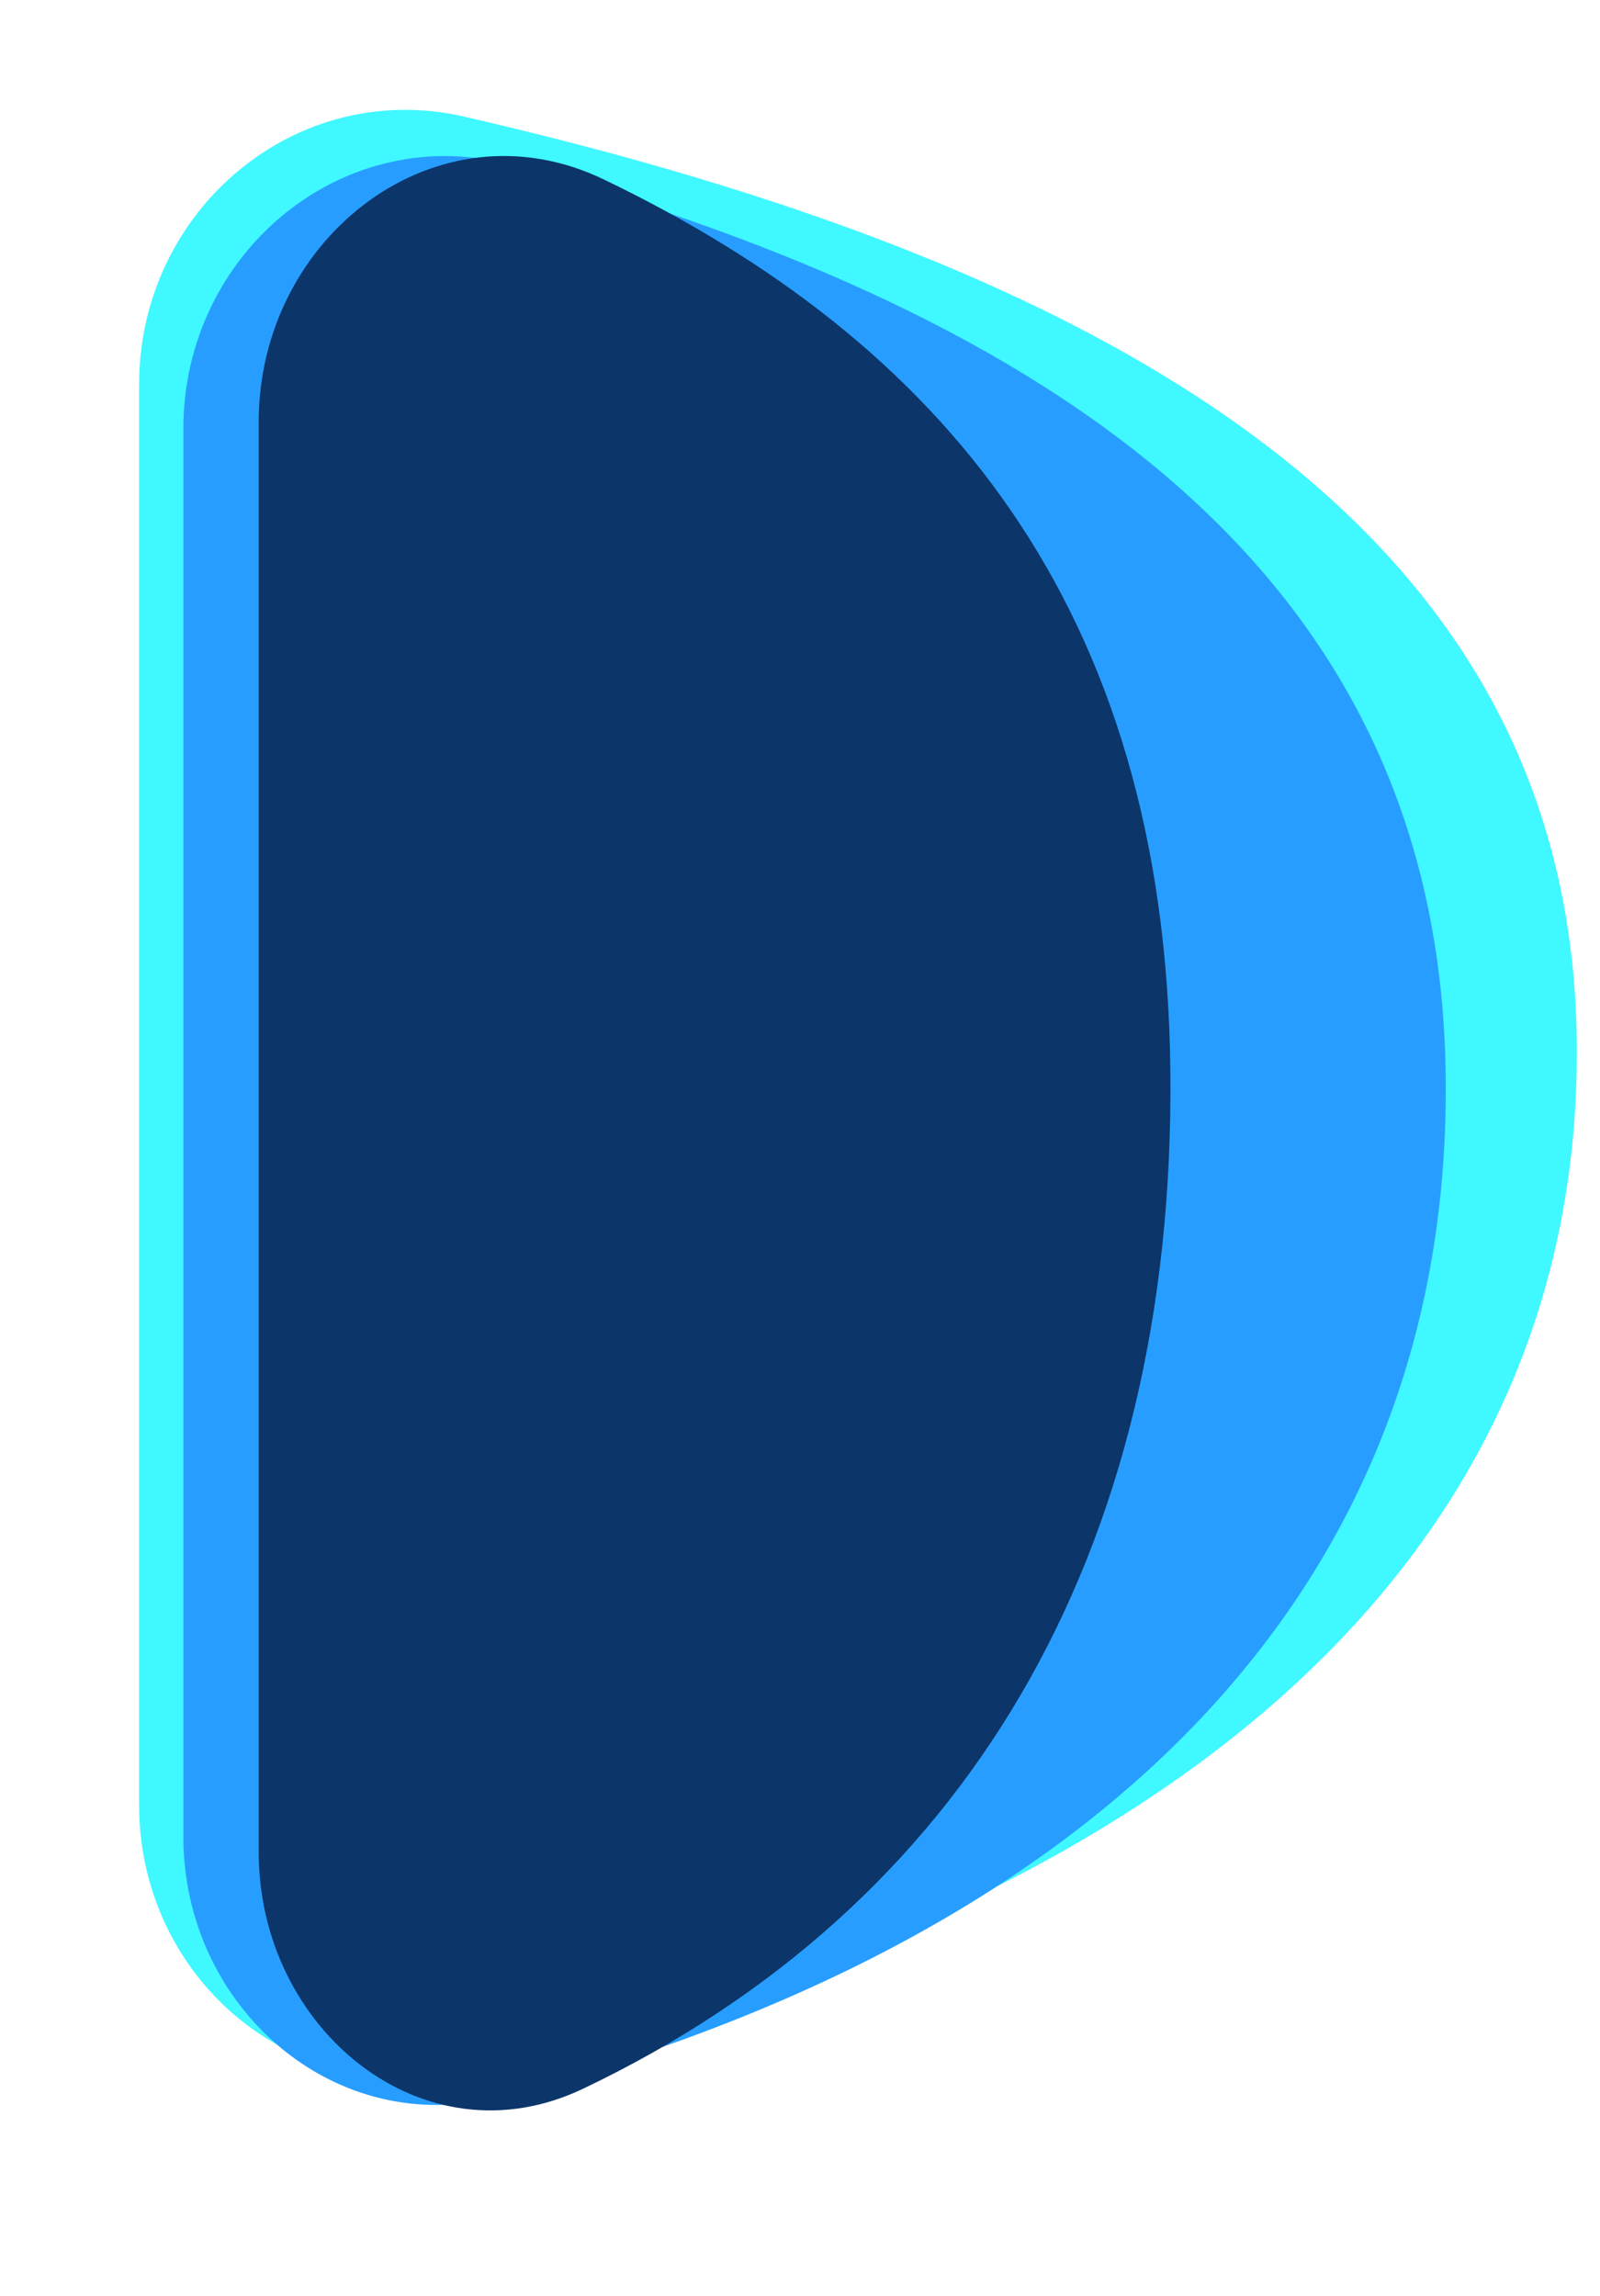 <svg width="23" height="33" viewBox="0 0 23 33" fill="none" xmlns="http://www.w3.org/2000/svg">
<path d="M2 25.949L2 5.522C2 3.029 4.246 1.117 6.676 1.677C15.988 3.822 22.537 7.548 22.665 14.886C22.797 22.377 16.862 27.541 6.491 29.758C4.125 30.264 2 28.368 2 25.949Z" fill="#40F8FF"/>
<g filter="url(#filter0_d_31_626)">
<path d="M2 25.897L2 5.657C2 3.127 4.312 1.2 6.749 1.875C14.583 4.047 20.035 7.768 20.145 14.911C20.258 22.236 15.277 27.337 6.541 29.632C4.175 30.254 2 28.343 2 25.897Z" fill="#279EFF"/>
</g>
<g filter="url(#filter1_d_31_626)">
<path d="M2 26.119L2 5.558C2 2.899 4.562 0.921 6.958 2.074C11.785 4.395 15.033 8.183 15.105 14.884C15.18 21.887 12.11 26.924 6.659 29.519C4.364 30.611 2 28.66 2 26.119Z" fill="#0C356A"/>
</g>
<defs>
<filter id="filter0_d_31_626" x="0.728" y="0.335" width="21.964" height="31.828" filterUnits="userSpaceOnUse" color-interpolation-filters="sRGB">
<feFlood flood-opacity="0" result="BackgroundImageFix"/>
<feColorMatrix in="SourceAlpha" type="matrix" values="0 0 0 0 0 0 0 0 0 0 0 0 0 0 0 0 0 0 127 0" result="hardAlpha"/>
<feOffset dx="0.636" dy="0.504"/>
<feGaussianBlur stdDeviation="0.954"/>
<feComposite in2="hardAlpha" operator="out"/>
<feColorMatrix type="matrix" values="0 0 0 0 0.004 0 0 0 0 0.004 0 0 0 0 0.004 0 0 0 0.37 0"/>
<feBlend mode="normal" in2="BackgroundImageFix" result="effect1_dropShadow_31_626"/>
<feBlend mode="normal" in="SourceGraphic" in2="effect1_dropShadow_31_626" result="shape"/>
</filter>
<filter id="filter1_d_31_626" x="2" y="0.652" width="16.415" height="31.271" filterUnits="userSpaceOnUse" color-interpolation-filters="sRGB">
<feFlood flood-opacity="0" result="BackgroundImageFix"/>
<feColorMatrix in="SourceAlpha" type="matrix" values="0 0 0 0 0 0 0 0 0 0 0 0 0 0 0 0 0 0 127 0" result="hardAlpha"/>
<feOffset dx="1.719" dy="0.504"/>
<feGaussianBlur stdDeviation="0.795"/>
<feColorMatrix type="matrix" values="0 0 0 0 0.004 0 0 0 0 0.004 0 0 0 0 0.004 0 0 0 0.31 0"/>
<feBlend mode="normal" in2="BackgroundImageFix" result="effect1_dropShadow_31_626"/>
<feBlend mode="normal" in="SourceGraphic" in2="effect1_dropShadow_31_626" result="shape"/>
</filter>
</defs>
</svg>
